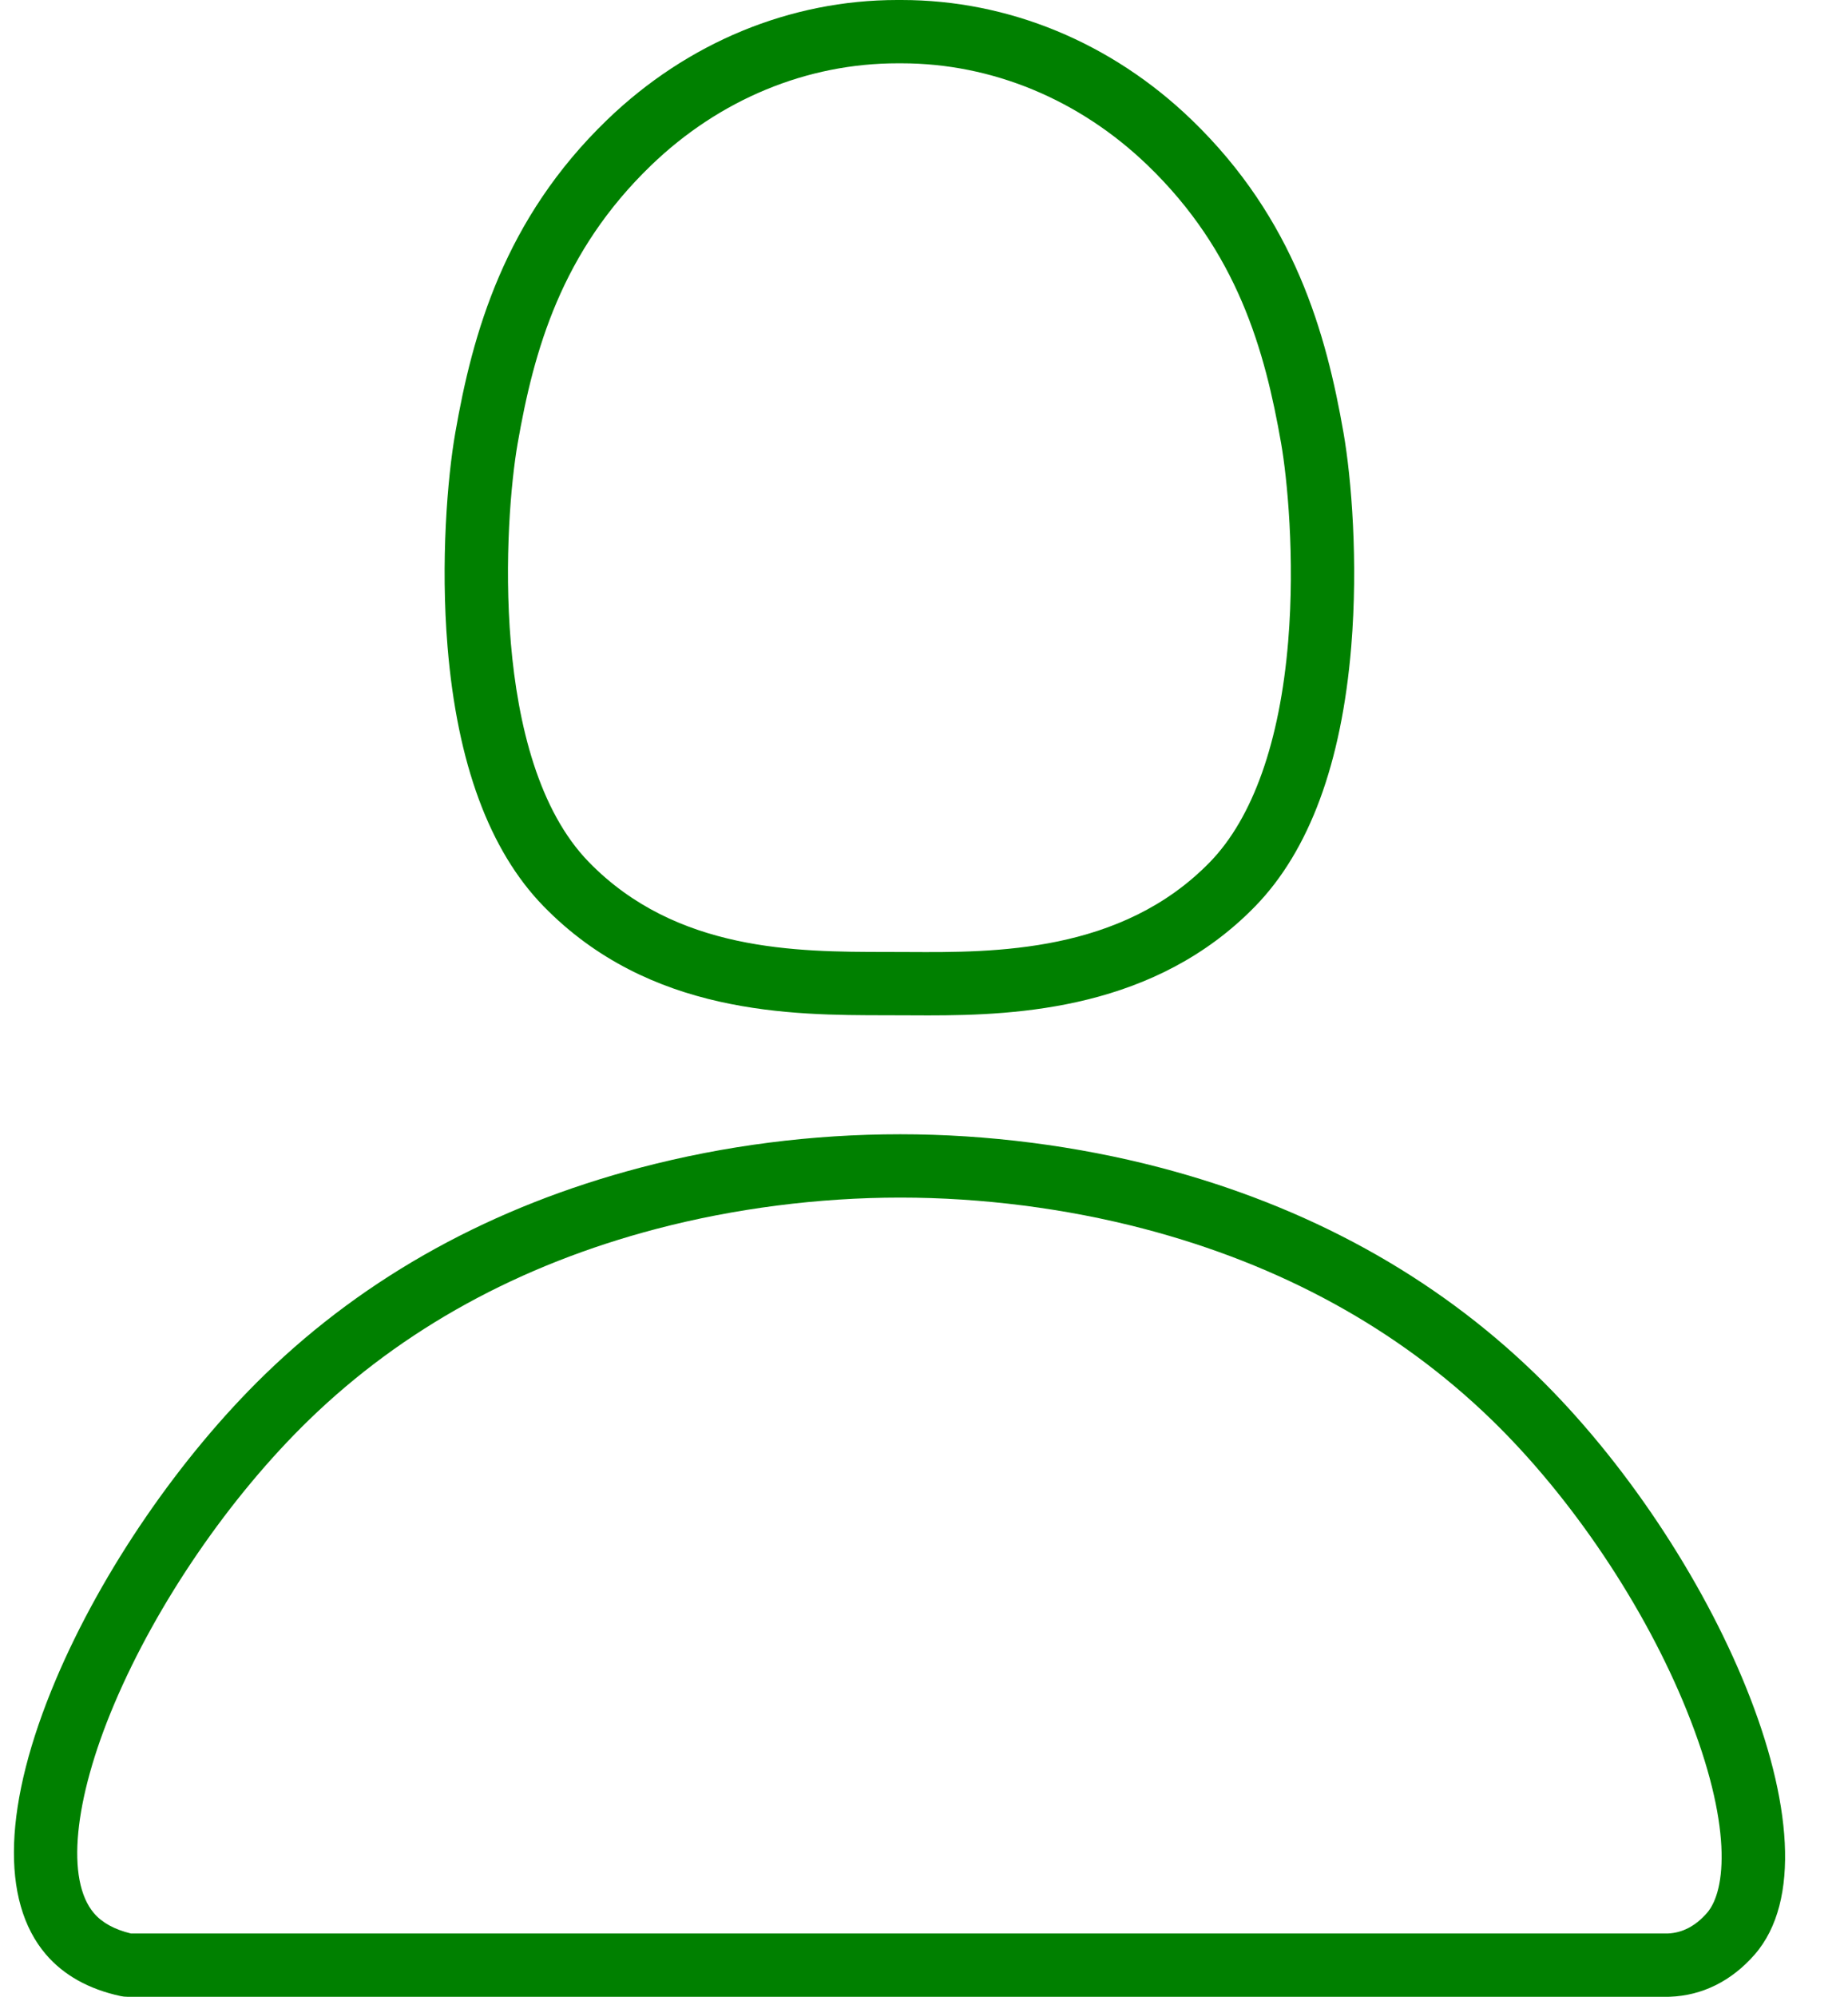 <?xml version="1.0" encoding="UTF-8" standalone="no"?><svg xmlns="http://www.w3.org/2000/svg" xmlns:xlink="http://www.w3.org/1999/xlink" fill="#008000" height="473.1" preserveAspectRatio="xMidYMid meet" version="1" viewBox="-3.3 0.0 438.1 473.1" width="438.1" zoomAndPan="magnify"><g id="change1_1"><path d="M216.771,240.579c-1.601,0-3.139-0.009-4.609-0.017l-5.512-0.017 c-22.296-0.017-55.99-0.042-81.115-25.85 c-12.802-13.15-20.453-33.838-22.739-61.49 c-1.662-20.096-0.048-39.863,1.839-50.685 c4.089-23.446,11.567-50.593,36.031-74.162C159.651,10.067,184.061,0,209.413,0 c0.065,0,0.128,0,0.193,0l0.31,0L210.226,0c0.063,0,0.13,0,0.194,0 c25.354,0,49.76,10.066,68.748,28.36c24.463,23.567,31.941,50.714,36.031,74.161 c1.887,10.818,3.499,30.583,1.835,50.681 c-2.288,27.642-9.937,48.33-22.732,61.49 C270.613,239.056,238.236,240.579,216.771,240.579z M136.282,204.232 c20.713,21.276,49.418,21.297,70.378,21.313l5.583,0.018 c20.04,0.11,50.302,0.276,71.305-21.327 c10.161-10.452,16.572-28.527,18.537-52.272 c1.654-19.98-0.267-38.86-1.663-46.866 c-3.857-22.121-10.363-45.418-31.66-65.936C252.584,23.578,231.869,15,210.419,15 c-0.055,0-0.107,0-0.163,0l-0.34,0L209.576,15 c-21.552-0.023-42.287,8.538-58.504,24.163 c-21.298,20.519-27.804,43.816-31.661,65.936 C116.272,123.097,112.635,179.943,136.282,204.232z M392.302,473.097H26.866 c-0.533,0-1.063-0.057-1.584-0.169c-7.537-1.629-13.494-4.954-17.706-9.882 c-10.854-12.7-10.021-35.802,2.344-65.05 c10.882-25.738,29.432-52.799,49.623-72.386 c24.027-23.31,53.98-39.787,89.027-48.976c19.959-5.233,40.662-7.889,61.531-7.893 c0.015,0,0.032,0,0.047,0c20.566,0,41.836,2.724,61.514,7.877 c35.071,9.185,65.045,25.667,89.087,48.991 c41.913,40.661,74.102,112.095,51.913,137.496 c-5.466,6.257-12.413,9.71-20.091,9.985 C392.481,473.095,392.392,473.097,392.302,473.097z M27.714,458.097h364.437 c3.436-0.157,6.535-1.791,9.214-4.858c4.593-5.258,6.095-20.972-4.788-47.952 c-9.968-24.71-27.267-50.471-46.273-68.91 c-22.164-21.501-49.901-36.725-82.442-45.246 c-18.454-4.833-38.41-7.388-57.712-7.388c-0.015,0-0.029,0-0.044,0 c-19.312,0.004-39.274,2.563-57.73,7.402 c-32.517,8.525-60.235,23.743-82.386,45.231 c-18.822,18.26-36.112,43.479-46.251,67.462 c-9.601,22.709-11.424,41.662-4.757,49.462 C20.89,455.537,23.826,457.149,27.714,458.097z" fill="inherit"/></g></svg>